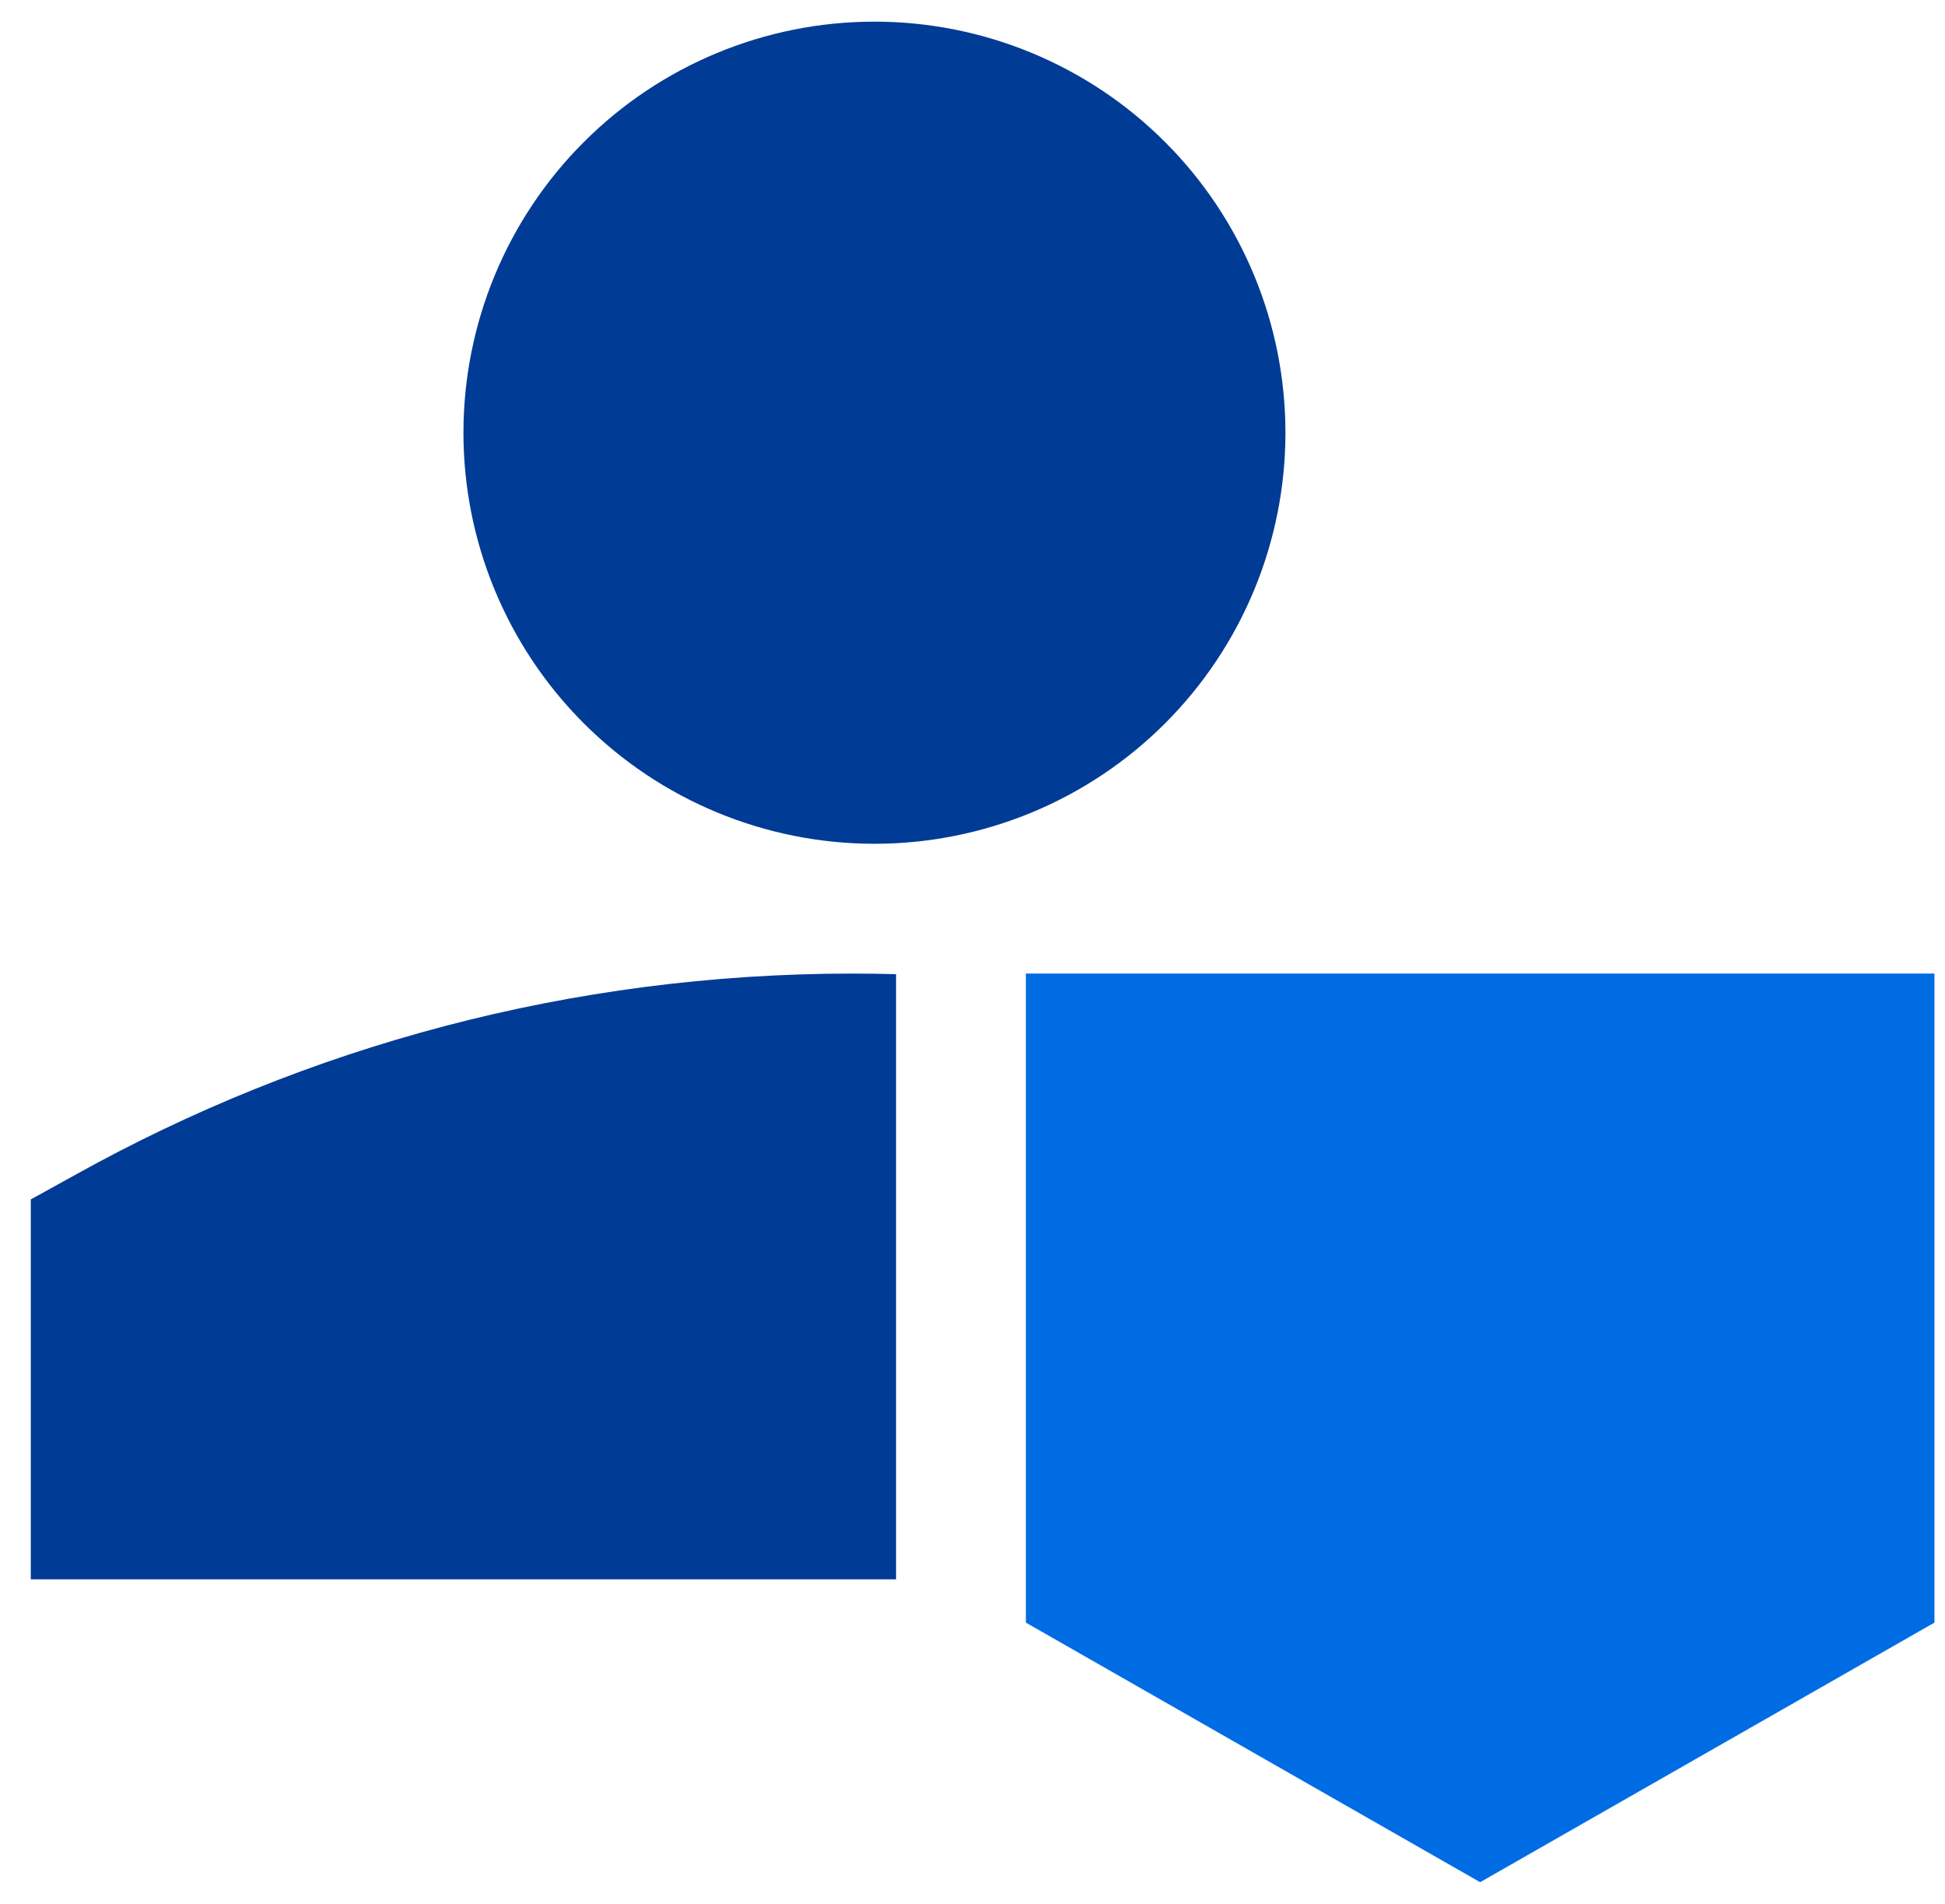<?xml version="1.0" encoding="UTF-8"?> <svg xmlns="http://www.w3.org/2000/svg" width="47" height="46" viewBox="0 0 47 46" fill="none"><path d="M24.79 23.523V39.205L35.767 45.477L46.745 39.205V23.523H24.79Z" fill="#006CE4"></path><path fill-rule="evenodd" clip-rule="evenodd" d="M21.131 0.523C18.496 0.523 15.97 1.569 14.108 3.432C12.245 5.294 11.199 7.821 11.199 10.455C11.199 13.089 12.245 15.615 14.108 17.478C15.97 19.34 18.496 20.387 21.131 20.387C23.765 20.387 26.291 19.34 28.153 17.478C30.016 15.615 31.062 13.089 31.062 10.455C31.062 7.821 30.016 5.294 28.153 3.432C26.291 1.569 23.765 0.523 21.131 0.523ZM20.608 23.523C13.791 23.523 7.383 25.288 1.819 28.386L0.744 28.98V38.159H21.653V23.538C21.305 23.528 20.956 23.523 20.608 23.523Z" fill="#003B95"></path></svg> 